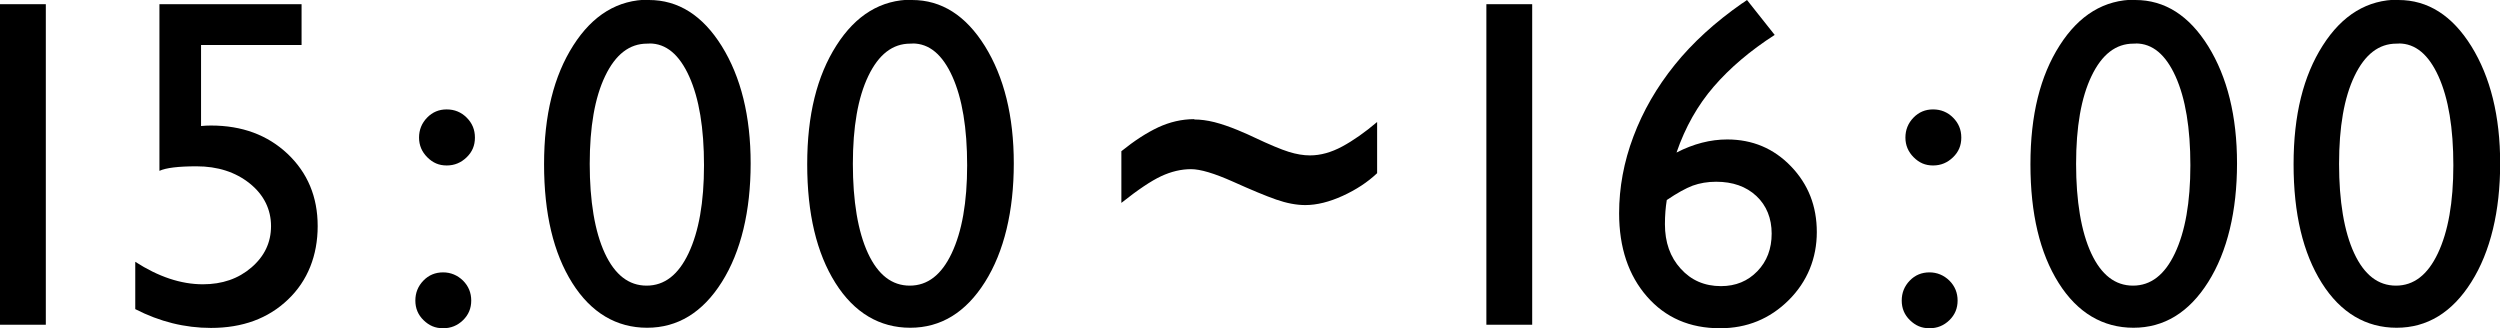 <?xml version="1.0" encoding="UTF-8"?>
<svg id="_レイヤー_2" data-name="レイヤー 2" xmlns="http://www.w3.org/2000/svg" viewBox="0 0 148.97 19.56">
  <g id="_レイアウト" data-name="レイアウト">
    <g>
      <path d="M0,.25h2.73v19.1H0V.25Z"/>
      <path d="M9.49.25h8.48v2.43h-5.99v4.83c.19-.02.39-.03.59-.03,1.85,0,3.37.56,4.57,1.69,1.19,1.13,1.79,2.56,1.79,4.3s-.59,3.26-1.77,4.38c-1.18,1.13-2.71,1.69-4.59,1.69-1.55,0-3.05-.37-4.51-1.12v-2.82c1.38.89,2.72,1.34,4.03,1.34,1.15,0,2.11-.33,2.89-1s1.17-1.49,1.17-2.47-.42-1.86-1.27-2.54-1.91-1.02-3.17-1.02c-1.08,0-1.82.09-2.21.27V.25Z"/>
      <path d="M26.4,16.23c.46,0,.86.17,1.19.49.33.33.49.73.49,1.19s-.16.85-.49,1.17-.72.48-1.19.48-.83-.16-1.16-.48-.49-.71-.49-1.17.16-.86.48-1.19c.32-.33.71-.49,1.18-.49ZM26.62,6.52c.46,0,.86.16,1.19.49s.49.72.49,1.19-.16.85-.49,1.17-.72.49-1.19.49-.83-.16-1.16-.49c-.32-.32-.49-.71-.49-1.17s.16-.86.48-1.19c.32-.33.71-.49,1.16-.49Z"/>
      <path d="M38.67,0c1.75,0,3.2.92,4.34,2.75,1.14,1.84,1.72,4.17,1.72,6.99s-.57,5.25-1.72,7.07c-1.14,1.81-2.63,2.72-4.45,2.72s-3.34-.89-4.46-2.67-1.68-4.13-1.68-7.07.58-5.26,1.74-7.08c1.16-1.82,2.66-2.73,4.51-2.73ZM38.7,2.6h-.14c-1.05,0-1.88.64-2.5,1.93s-.92,3.04-.92,5.24.3,4.03.9,5.32,1.43,1.93,2.49,1.93,1.89-.64,2.5-1.93c.61-1.29.92-3.03.92-5.24s-.29-3.98-.88-5.29-1.38-1.97-2.37-1.97Z"/>
      <path d="M54.35,0c1.75,0,3.2.92,4.34,2.75,1.14,1.84,1.72,4.17,1.72,6.99s-.57,5.25-1.72,7.07c-1.14,1.81-2.63,2.72-4.45,2.72s-3.34-.89-4.46-2.67-1.68-4.13-1.68-7.07.58-5.26,1.74-7.08c1.16-1.82,2.66-2.73,4.51-2.73ZM54.38,2.6h-.14c-1.05,0-1.88.64-2.5,1.93s-.92,3.04-.92,5.24.3,4.03.9,5.32,1.43,1.93,2.49,1.93,1.89-.64,2.5-1.93c.61-1.29.92-3.03.92-5.24s-.29-3.98-.88-5.29-1.38-1.97-2.37-1.97Z"/>
      <path d="M71.17,7.12c.36,0,.76.05,1.2.16.43.11.89.27,1.38.47.49.21.8.34.95.42.95.45,1.65.74,2.1.88s.87.21,1.26.21c.63,0,1.27-.18,1.92-.53.65-.35,1.35-.84,2.08-1.46v3.05c-.57.54-1.26.99-2.05,1.35s-1.54.55-2.23.55c-.53,0-1.11-.11-1.74-.33-.63-.22-1.49-.58-2.58-1.07-1.1-.49-1.93-.74-2.49-.74-.58,0-1.18.14-1.78.42s-1.39.81-2.37,1.59v-3.08c.77-.62,1.49-1.09,2.19-1.42.69-.32,1.41-.49,2.15-.49Z"/>
      <path d="M88.57.25h2.73v19.1h-2.73V.25Z"/>
      <path d="M103.83.19l.27-.19,1.65,2.08c-1.46.94-2.67,1.97-3.63,3.08-.96,1.11-1.7,2.42-2.22,3.93,1.01-.52,2.02-.78,3.02-.78,1.5,0,2.77.53,3.8,1.6,1.03,1.07,1.54,2.37,1.54,3.92s-.56,2.95-1.68,4.06-2.48,1.67-4.09,1.67c-1.8,0-3.25-.63-4.35-1.89s-1.66-2.91-1.66-4.96c0-1.53.28-3.06.85-4.57.57-1.52,1.39-2.94,2.46-4.27,1.07-1.33,2.41-2.55,4.03-3.68ZM99.32,11.92c-.07.43-.11.91-.11,1.44,0,1.08.31,1.96.94,2.65.62.69,1.42,1.04,2.4,1.04.88,0,1.6-.3,2.17-.89.57-.59.85-1.34.85-2.24s-.3-1.67-.91-2.24c-.61-.57-1.41-.85-2.4-.85-.51,0-.97.08-1.39.23-.42.16-.93.44-1.55.86Z"/>
      <path d="M114.97,16.23c.46,0,.86.17,1.19.49.33.33.49.73.49,1.19s-.16.85-.49,1.17-.72.48-1.19.48-.83-.16-1.16-.48-.49-.71-.49-1.17.16-.86.48-1.19c.32-.33.71-.49,1.18-.49ZM115.19,6.52c.46,0,.86.16,1.19.49s.49.72.49,1.19-.16.85-.49,1.17-.72.49-1.19.49-.83-.16-1.16-.49c-.32-.32-.49-.71-.49-1.17s.16-.86.48-1.19c.32-.33.71-.49,1.16-.49Z"/>
      <path d="M127.24,0c1.75,0,3.2.92,4.34,2.75,1.14,1.84,1.72,4.17,1.72,6.99s-.57,5.25-1.72,7.07c-1.14,1.81-2.63,2.72-4.45,2.72s-3.34-.89-4.46-2.67-1.68-4.13-1.68-7.07.58-5.26,1.74-7.08c1.16-1.82,2.66-2.73,4.51-2.73ZM127.27,2.6h-.14c-1.05,0-1.88.64-2.5,1.93s-.92,3.04-.92,5.24.3,4.03.9,5.32,1.43,1.93,2.49,1.93,1.89-.64,2.5-1.93c.61-1.29.92-3.03.92-5.24s-.29-3.98-.88-5.29-1.38-1.97-2.37-1.97Z"/>
      <path d="M142.92,0c1.75,0,3.2.92,4.34,2.75,1.14,1.84,1.72,4.17,1.72,6.99s-.57,5.25-1.72,7.07c-1.14,1.81-2.63,2.72-4.45,2.72s-3.34-.89-4.46-2.67-1.68-4.13-1.68-7.07.58-5.26,1.74-7.08c1.16-1.82,2.66-2.73,4.51-2.73ZM142.94,2.6h-.14c-1.05,0-1.88.64-2.5,1.93s-.92,3.04-.92,5.24.3,4.03.9,5.32,1.43,1.93,2.49,1.93,1.89-.64,2.5-1.93c.61-1.29.92-3.03.92-5.24s-.29-3.98-.88-5.29-1.38-1.97-2.37-1.97Z"/>
    </g>
  </g>
</svg>